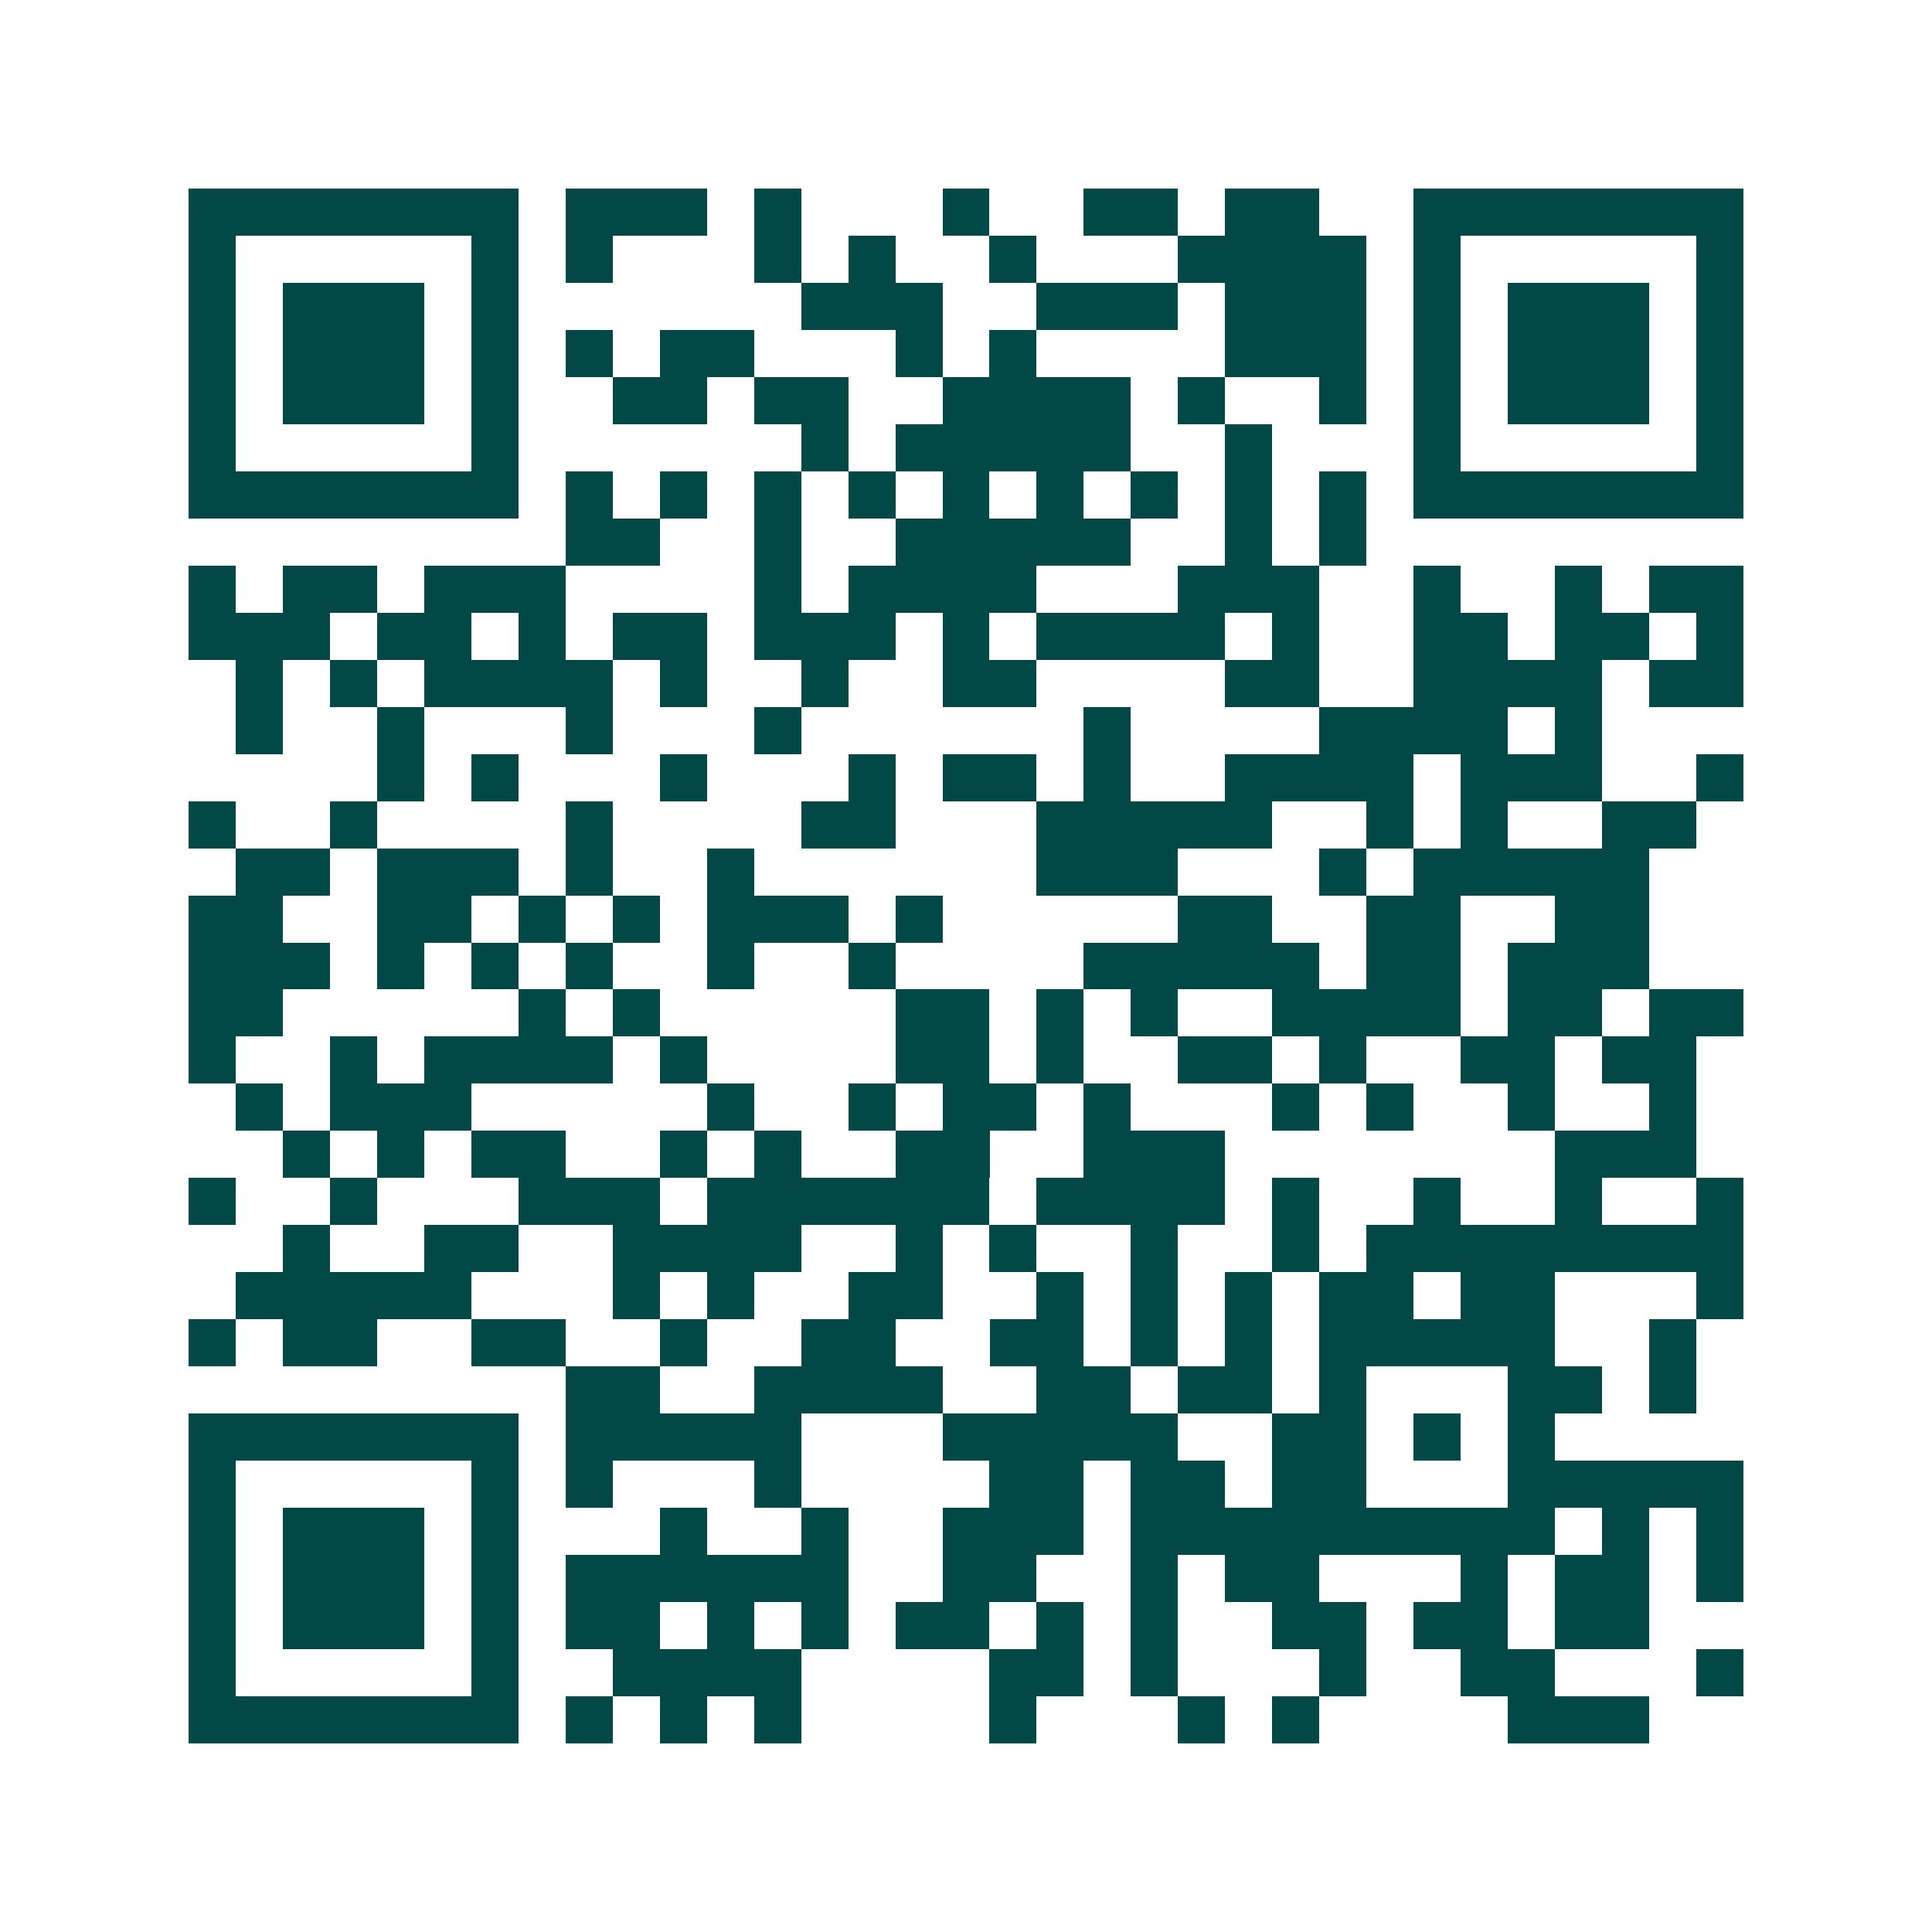 <svg xmlns="http://www.w3.org/2000/svg" width="200" height="200" viewBox="0 0 41 41" shape-rendering="crispEdges"><path fill="#ffffff" d="M0 0h41v41H0z"/><path stroke="#014847" d="M4 4.5h7m1 0h3m1 0h1m3 0h1m2 0h2m1 0h2m2 0h7M4 5.5h1m5 0h1m1 0h1m3 0h1m1 0h1m2 0h1m3 0h4m1 0h1m5 0h1M4 6.5h1m1 0h3m1 0h1m6 0h3m2 0h3m1 0h3m1 0h1m1 0h3m1 0h1M4 7.5h1m1 0h3m1 0h1m1 0h1m1 0h2m3 0h1m1 0h1m4 0h3m1 0h1m1 0h3m1 0h1M4 8.5h1m1 0h3m1 0h1m2 0h2m1 0h2m2 0h4m1 0h1m2 0h1m1 0h1m1 0h3m1 0h1M4 9.5h1m5 0h1m6 0h1m1 0h5m2 0h1m3 0h1m5 0h1M4 10.5h7m1 0h1m1 0h1m1 0h1m1 0h1m1 0h1m1 0h1m1 0h1m1 0h1m1 0h1m1 0h7M12 11.5h2m2 0h1m2 0h5m2 0h1m1 0h1M4 12.5h1m1 0h2m1 0h3m4 0h1m1 0h4m3 0h3m2 0h1m2 0h1m1 0h2M4 13.5h3m1 0h2m1 0h1m1 0h2m1 0h3m1 0h1m1 0h4m1 0h1m2 0h2m1 0h2m1 0h1M5 14.5h1m1 0h1m1 0h4m1 0h1m2 0h1m2 0h2m4 0h2m2 0h4m1 0h2M5 15.5h1m2 0h1m3 0h1m3 0h1m6 0h1m4 0h4m1 0h1M8 16.5h1m1 0h1m3 0h1m3 0h1m1 0h2m1 0h1m2 0h4m1 0h3m2 0h1M4 17.5h1m2 0h1m4 0h1m4 0h2m3 0h5m2 0h1m1 0h1m2 0h2M5 18.5h2m1 0h3m1 0h1m2 0h1m6 0h3m3 0h1m1 0h5M4 19.5h2m2 0h2m1 0h1m1 0h1m1 0h3m1 0h1m5 0h2m2 0h2m2 0h2M4 20.5h3m1 0h1m1 0h1m1 0h1m2 0h1m2 0h1m4 0h5m1 0h2m1 0h3M4 21.5h2m5 0h1m1 0h1m5 0h2m1 0h1m1 0h1m2 0h4m1 0h2m1 0h2M4 22.5h1m2 0h1m1 0h4m1 0h1m4 0h2m1 0h1m2 0h2m1 0h1m2 0h2m1 0h2M5 23.5h1m1 0h3m5 0h1m2 0h1m1 0h2m1 0h1m3 0h1m1 0h1m2 0h1m2 0h1M6 24.5h1m1 0h1m1 0h2m2 0h1m1 0h1m2 0h2m2 0h3m7 0h3M4 25.5h1m2 0h1m3 0h3m1 0h6m1 0h4m1 0h1m2 0h1m2 0h1m2 0h1M6 26.5h1m2 0h2m2 0h4m2 0h1m1 0h1m2 0h1m2 0h1m1 0h8M5 27.5h5m3 0h1m1 0h1m2 0h2m2 0h1m1 0h1m1 0h1m1 0h2m1 0h2m3 0h1M4 28.5h1m1 0h2m2 0h2m2 0h1m2 0h2m2 0h2m1 0h1m1 0h1m1 0h5m2 0h1M12 29.5h2m2 0h4m2 0h2m1 0h2m1 0h1m3 0h2m1 0h1M4 30.5h7m1 0h5m3 0h5m2 0h2m1 0h1m1 0h1M4 31.5h1m5 0h1m1 0h1m3 0h1m4 0h2m1 0h2m1 0h2m3 0h5M4 32.5h1m1 0h3m1 0h1m3 0h1m2 0h1m2 0h3m1 0h9m1 0h1m1 0h1M4 33.5h1m1 0h3m1 0h1m1 0h6m2 0h2m2 0h1m1 0h2m3 0h1m1 0h2m1 0h1M4 34.5h1m1 0h3m1 0h1m1 0h2m1 0h1m1 0h1m1 0h2m1 0h1m1 0h1m2 0h2m1 0h2m1 0h2M4 35.5h1m5 0h1m2 0h4m4 0h2m1 0h1m3 0h1m2 0h2m3 0h1M4 36.5h7m1 0h1m1 0h1m1 0h1m4 0h1m3 0h1m1 0h1m4 0h3"/></svg>
